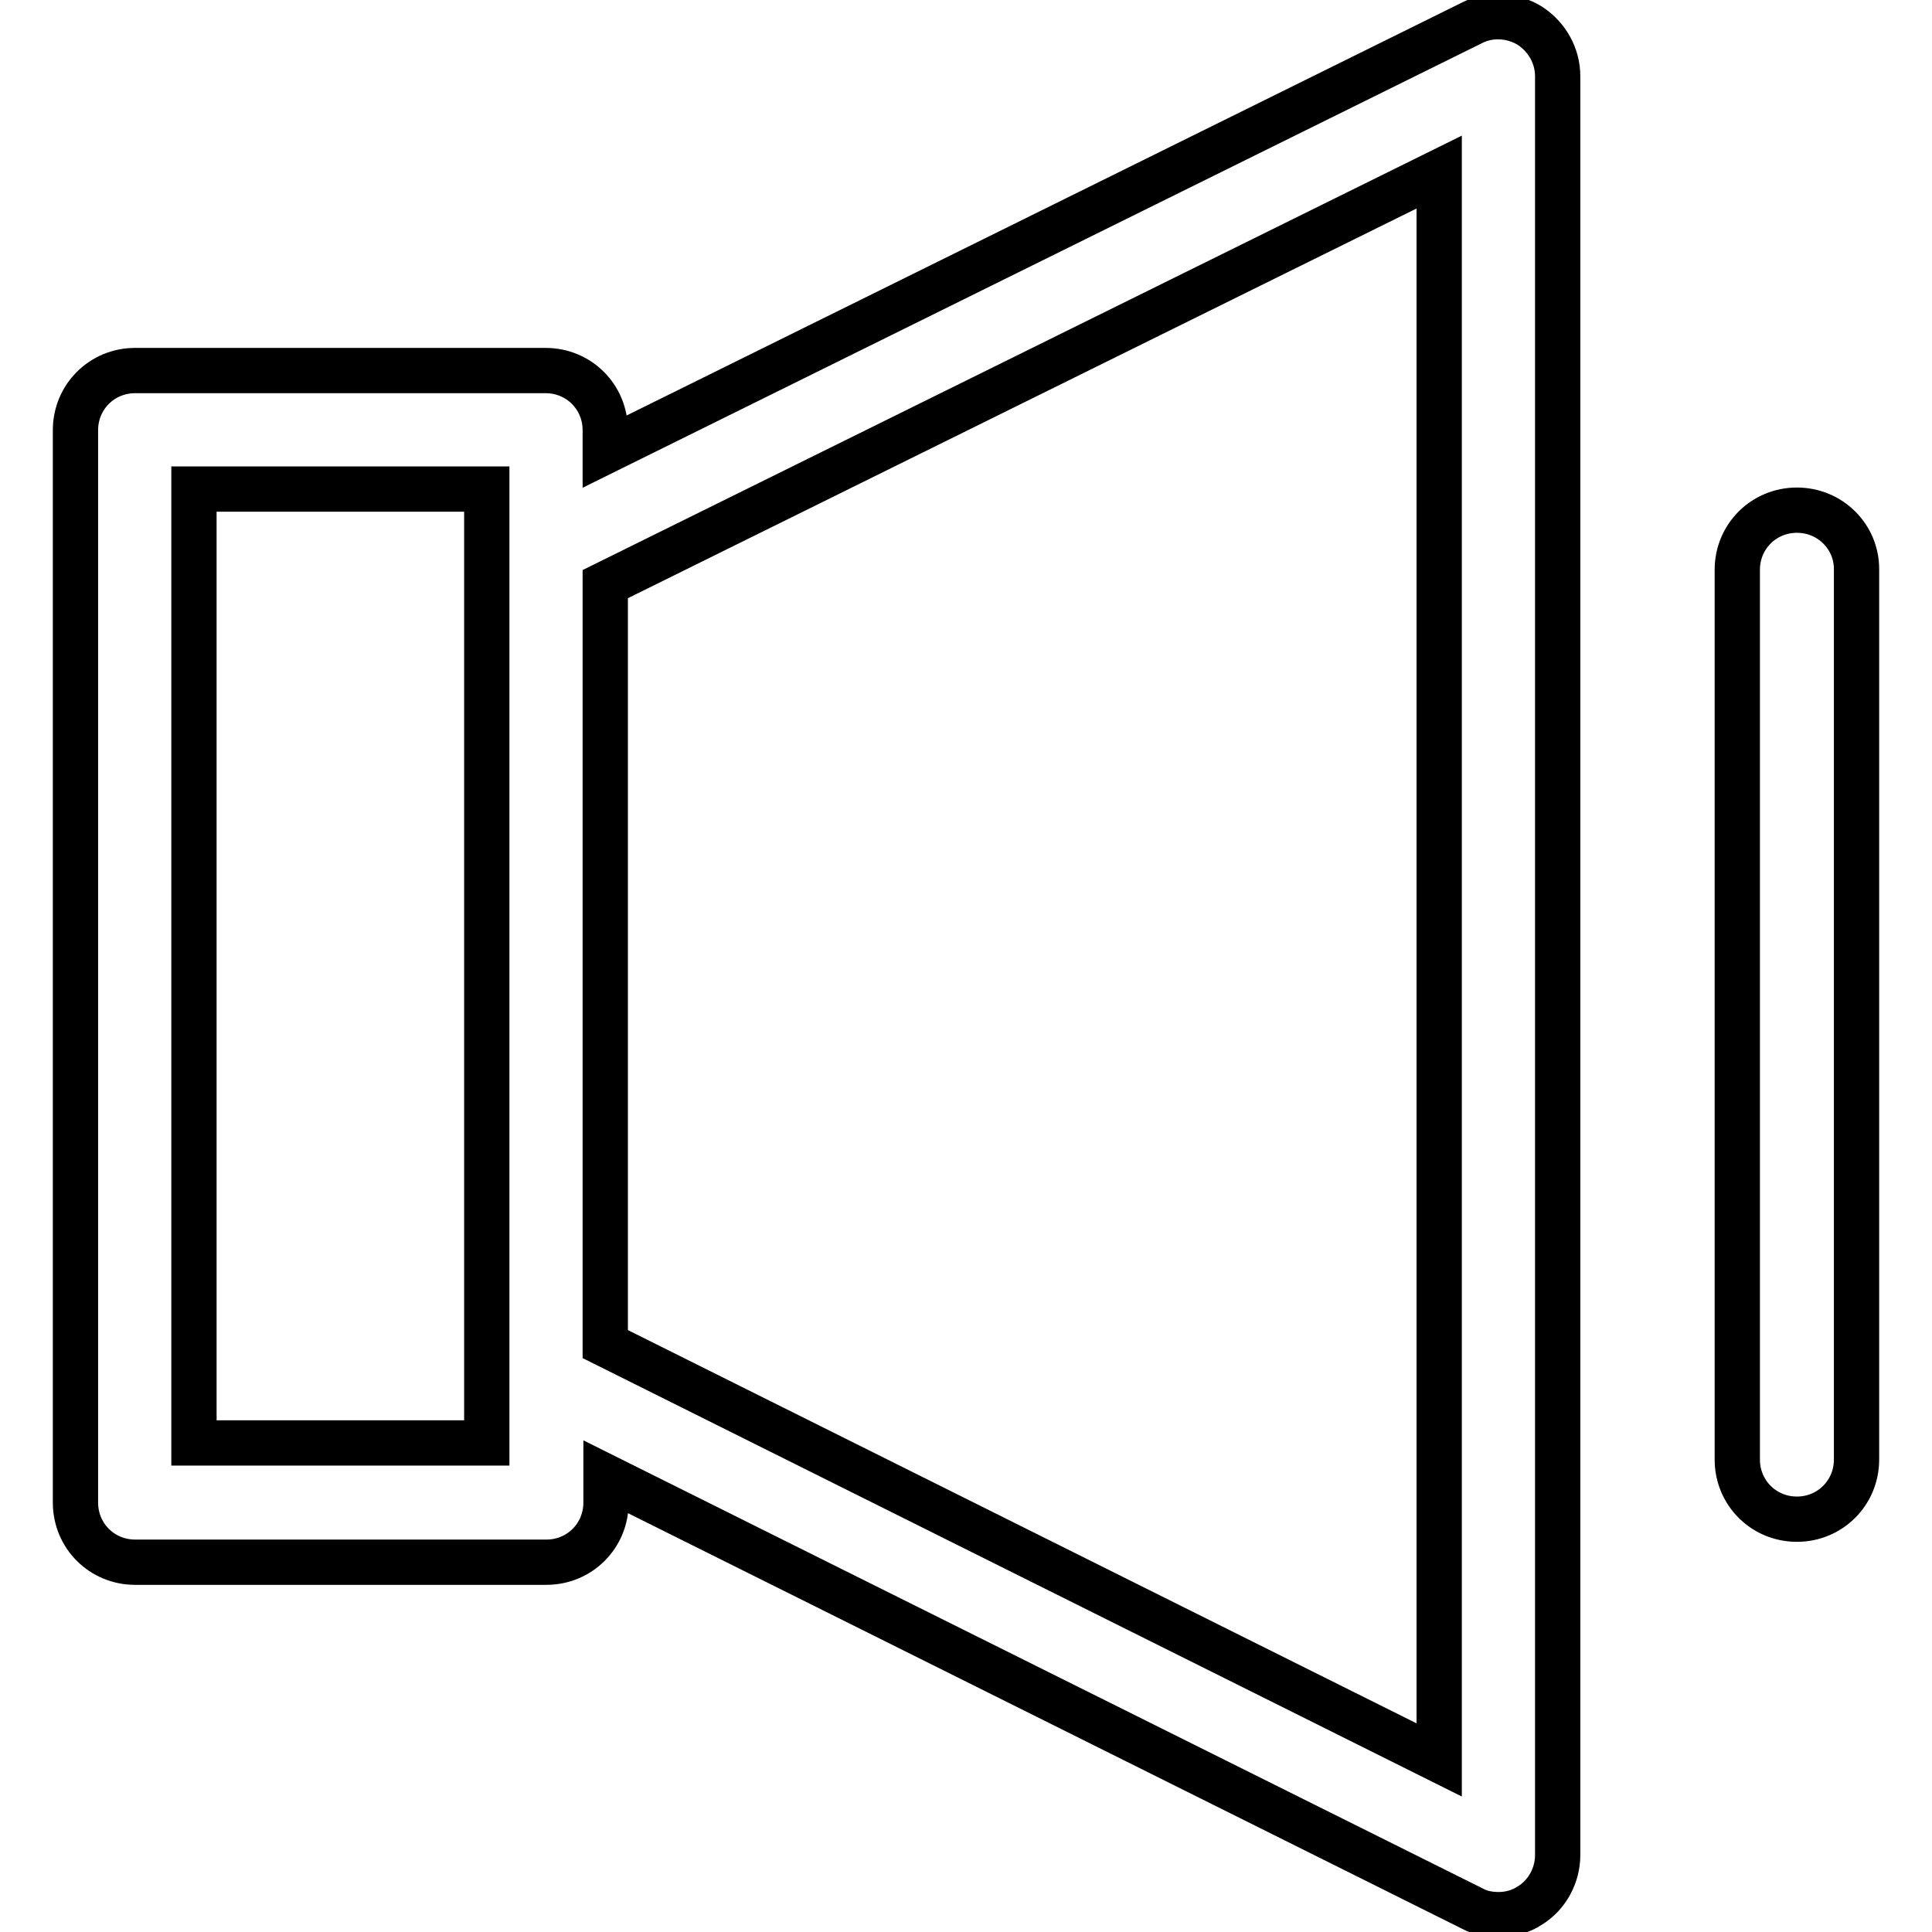 <?xml version="1.0" encoding="utf-8"?>
<!-- Svg Vector Icons : http://www.onlinewebfonts.com/icon -->
<!DOCTYPE svg PUBLIC "-//W3C//DTD SVG 1.1//EN" "http://www.w3.org/Graphics/SVG/1.1/DTD/svg11.dtd">
<svg version="1.1" xmlns="http://www.w3.org/2000/svg" xmlns:xlink="http://www.w3.org/1999/xlink" x="0px" y="0px" viewBox="0 0 256 256" enable-background="new 0 0 256 256" xml:space="preserve">
<g> <path stroke-width="6" fill-opacity="0" stroke="#000000"  d="M202.7,3.4c-2.3-1.4-5.2-1.6-7.6-0.4L80.2,59.8V57c0-4.4-3.5-7.9-7.9-7.9H17.9c-4.4,0-7.9,3.5-7.9,7.9 v142.1c0,4.4,3.5,7.9,7.9,7.9h54.5c4.4,0,7.9-3.5,7.9-7.9v-3.4l114.8,57.2c1.1,0.6,2.3,0.8,3.5,0.8c1.4,0,2.9-0.4,4.1-1.2 c2.3-1.4,3.7-4,3.7-6.7V10.1C206.4,7.4,205,4.9,202.7,3.4z M64.5,191.2H25.7V64.8h38.8V191.2z M190.7,233.2L80.2,178.1V77.4 l110.5-54.6V233.2z M238.1,67.6c-4.4,0-7.9,3.5-7.9,7.9v117.9c0,4.4,3.5,7.9,7.9,7.9c4.4,0,7.9-3.5,7.9-7.9V75.4 C246,71.1,242.5,67.6,238.1,67.6z"/></g>
</svg>